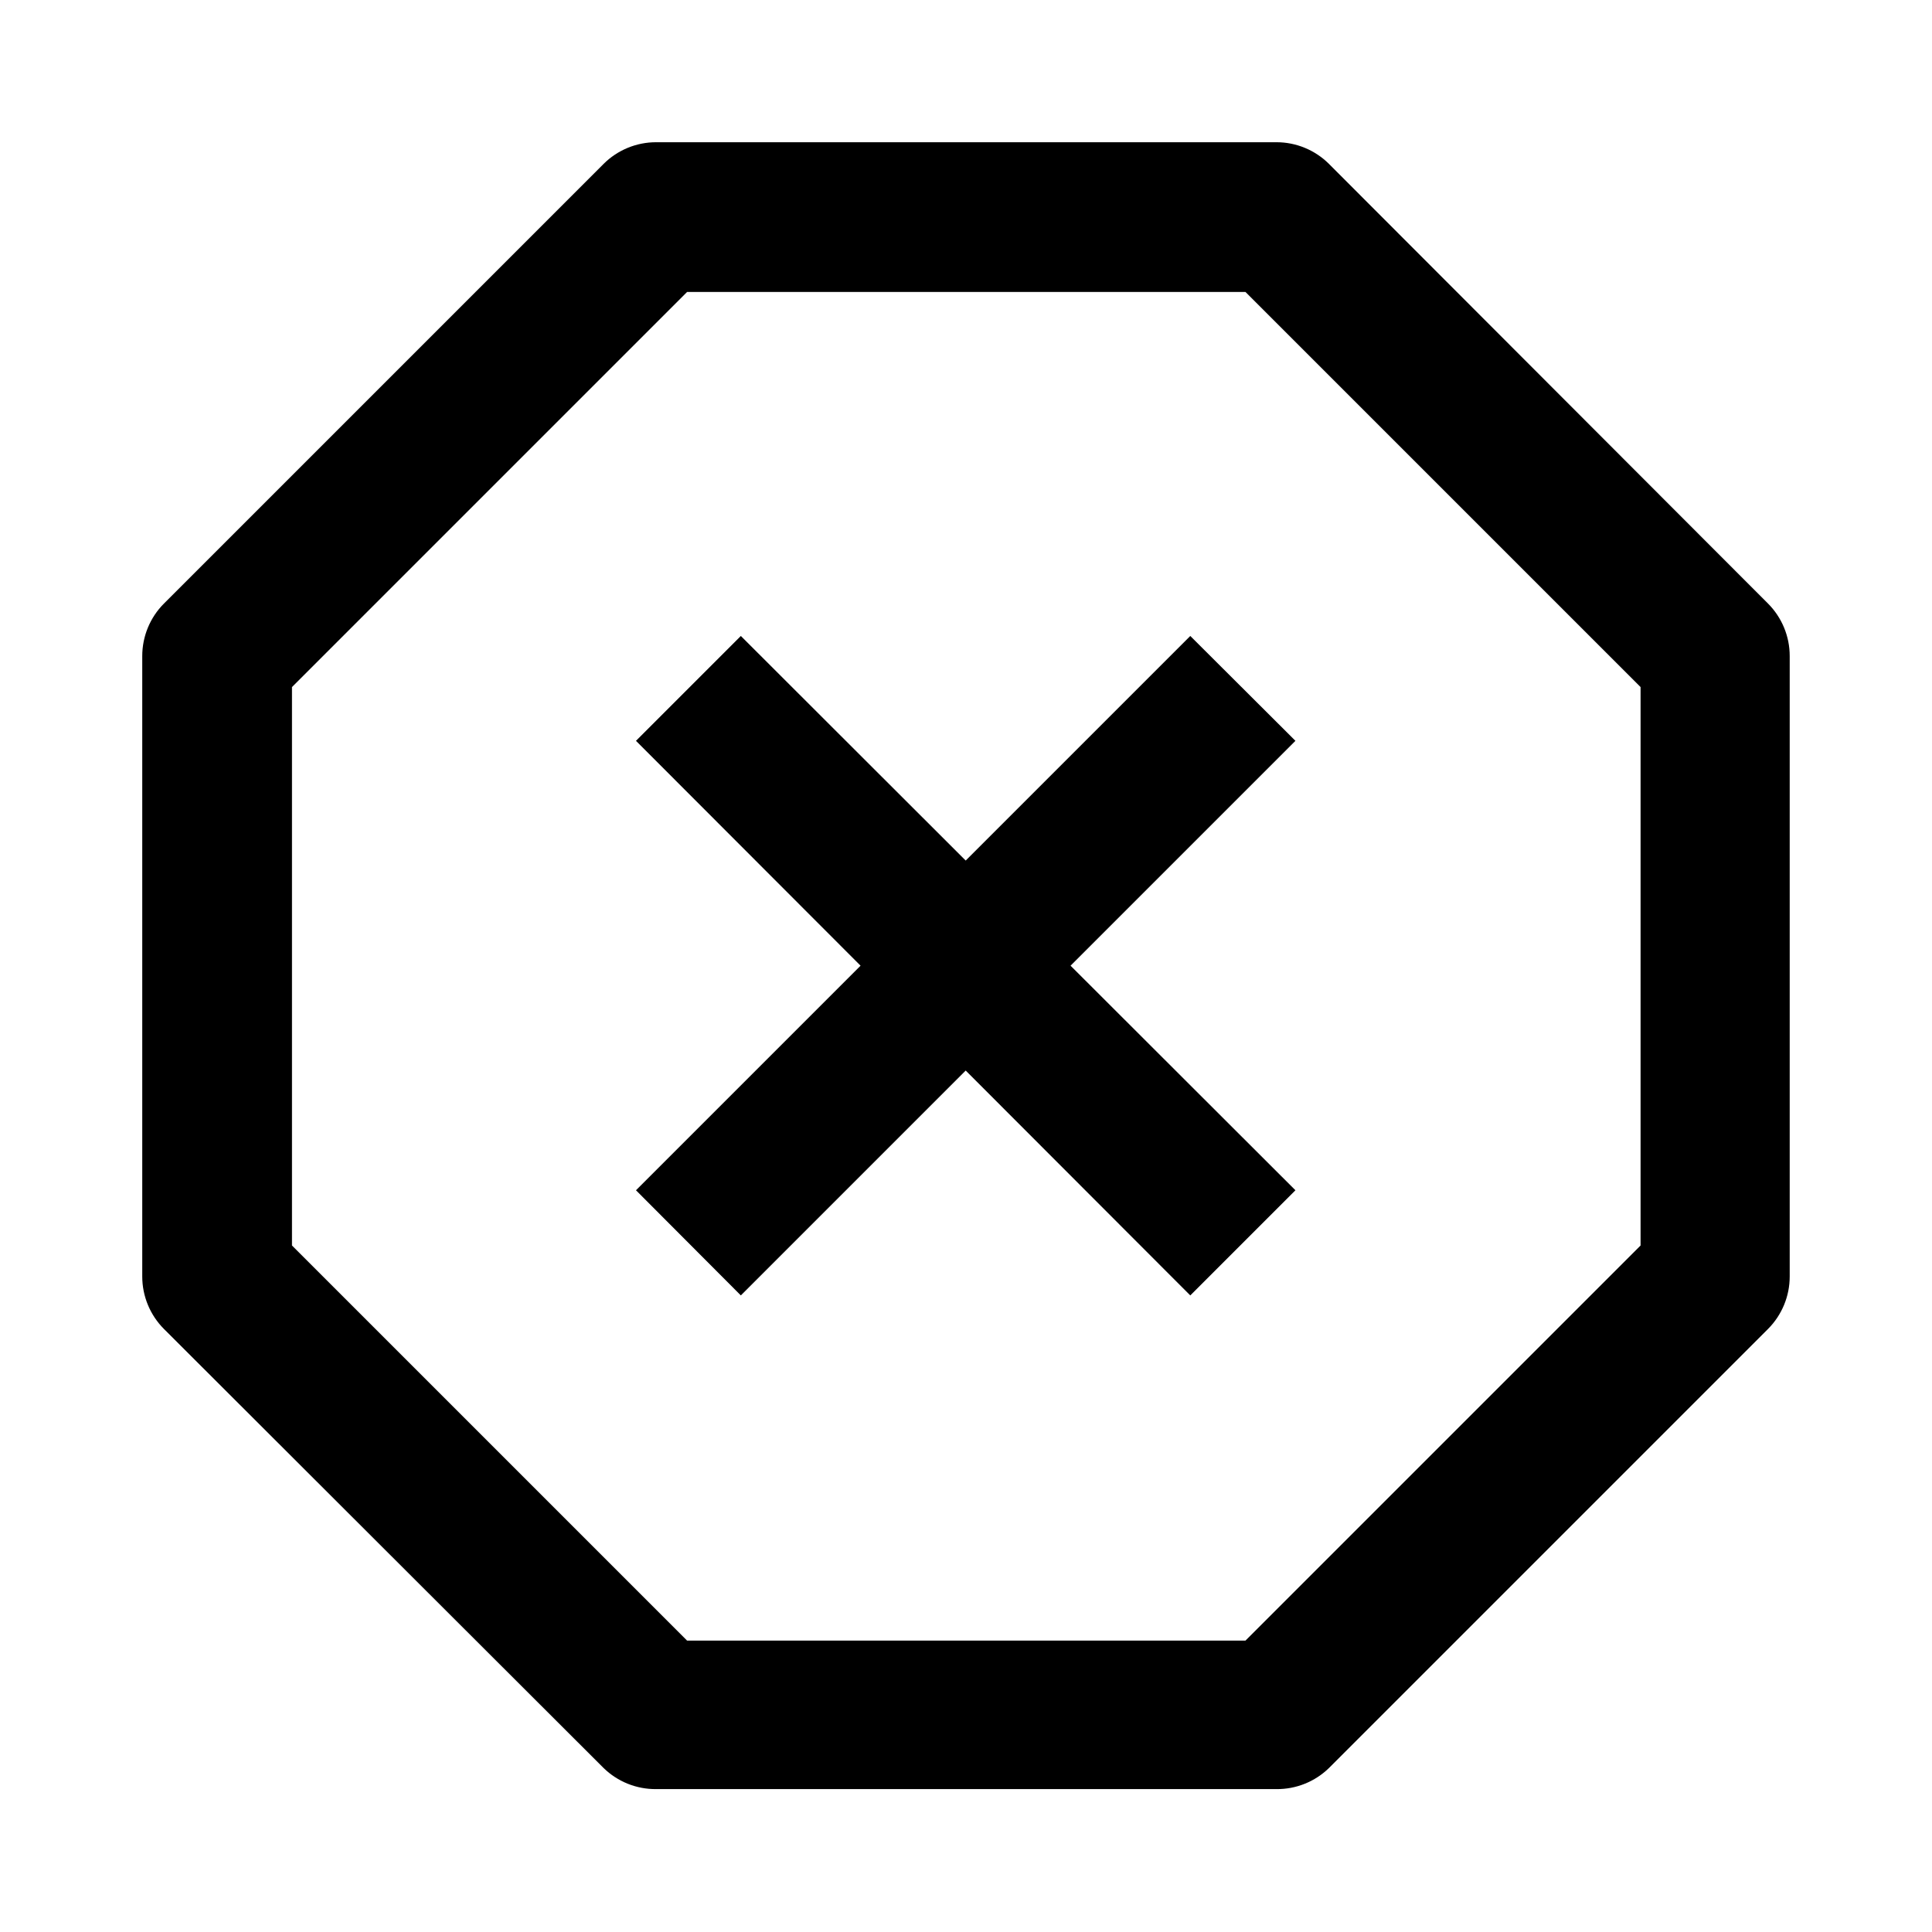 <?xml version="1.0" encoding="UTF-8"?>
<!-- Uploaded to: ICON Repo, www.iconrepo.com, Generator: ICON Repo Mixer Tools -->
<svg fill="#000000" width="800px" height="800px" version="1.1" viewBox="144 144 512 512" xmlns="http://www.w3.org/2000/svg">
 <g>
  <path d="m317.89 618.13h164.37c5.199 0.051 10.211-1.957 13.934-5.59l116.35-116.35c3.688-3.699 5.758-8.711 5.746-13.934v-164.37c0.012-5.223-2.059-10.238-5.746-13.934l-116.35-116.51c-3.699-3.688-8.711-5.754-13.934-5.746h-164.37c-5.223-0.008-10.238 2.059-13.934 5.746l-116.51 116.51c-3.688 3.695-5.754 8.711-5.746 13.934v164.37c-0.008 5.223 2.059 10.234 5.746 13.934l116.51 116.35c3.723 3.633 8.73 5.641 13.934 5.59zm-96.512-292.05 104.7-104.7h147.99l104.7 104.7v147.99l-104.7 104.7h-147.99l-104.7-104.7z"/>
  <path d="m340.33 487.3 59.59-59.594 59.516 59.594 27.867-27.867-59.594-59.516 59.594-59.59-27.867-27.789-59.516 59.516-59.59-59.516-27.789 27.789 59.516 59.59-59.516 59.516z"/>
 </g>
</svg>